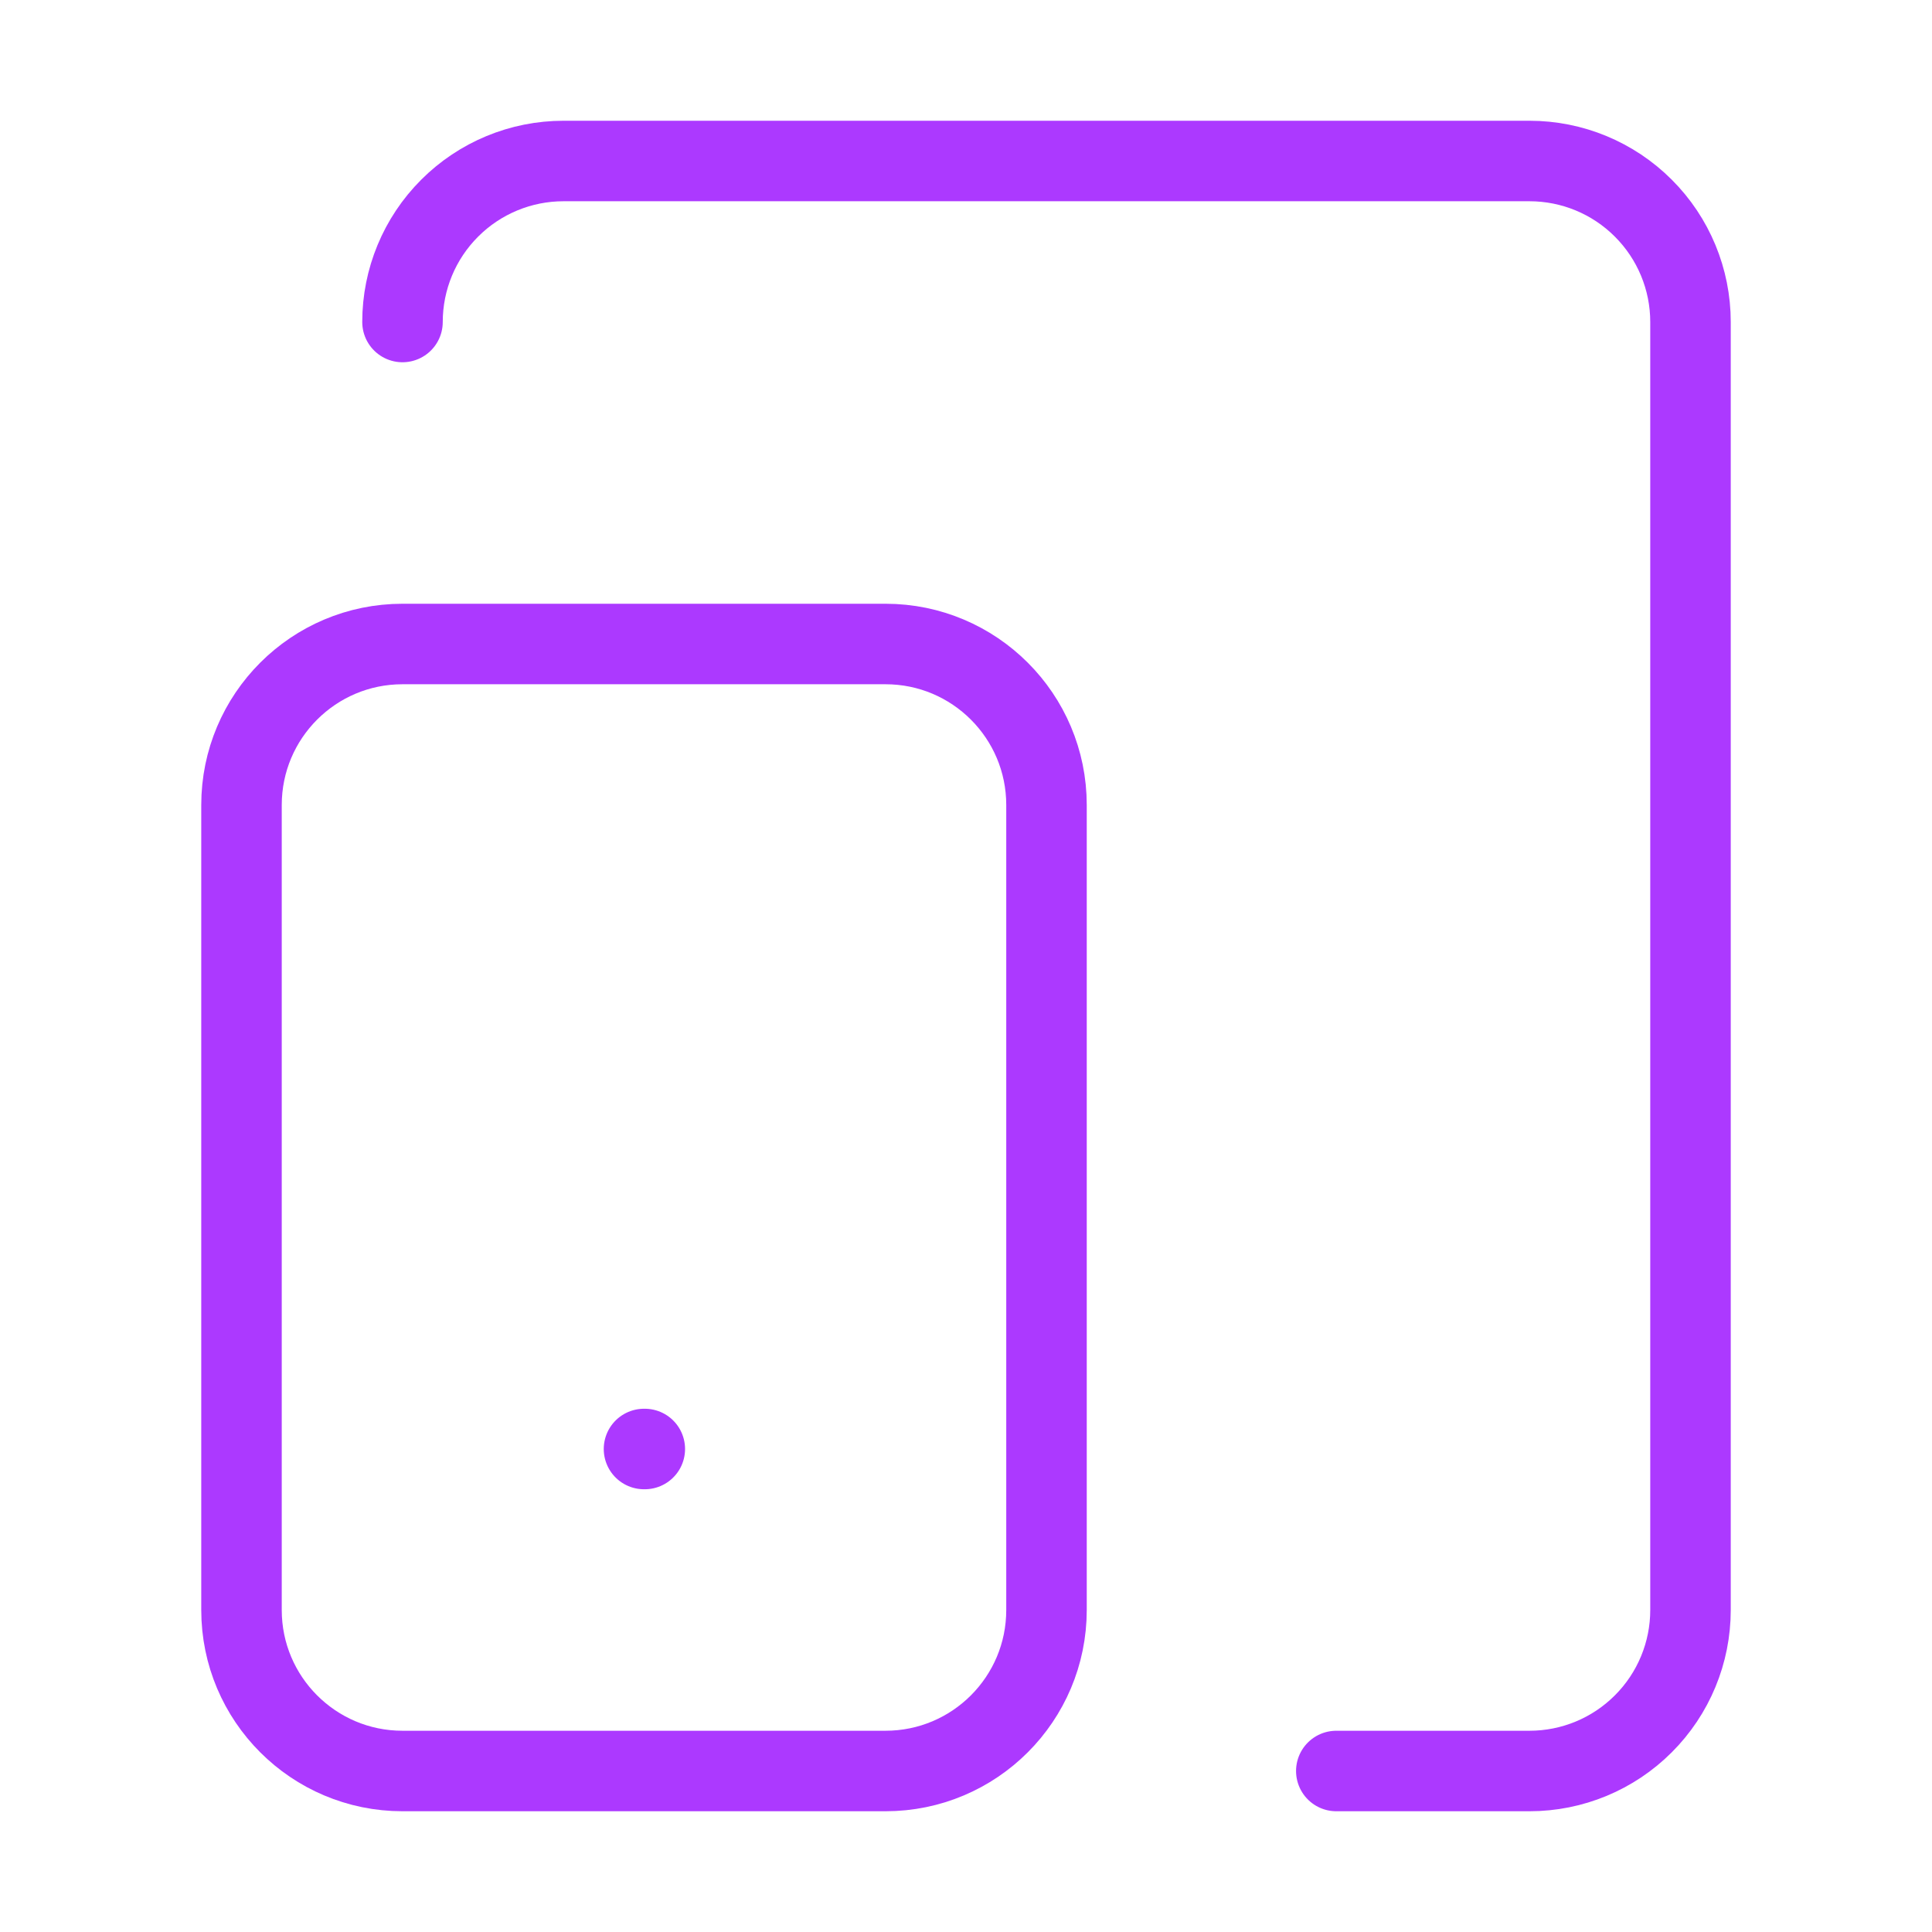 <svg
  width="48"
  height="48"
  viewBox="0 0 48 48"
  fill="none"
  xmlns="http://www.w3.org/2000/svg"
>
  <path
    d="M22 16H10C7.791 16 6 17.791 6 20V40C6 42.209 7.791 44 10 44H22C24.209 44 26 42.209 26 40V20C26 17.791 24.209 16 22 16Z"
    stroke="#AC39FF"
    stroke-width="2"
    stroke-linecap="round"
    stroke-linejoin="round"
  />
  <path
    d="M10 8C10 6.939 10.421 5.922 11.172 5.172C11.922 4.421 12.939 4 14 4H38C39.061 4 40.078 4.421 40.828 5.172C41.579 5.922 42 6.939 42 8V40C42 41.061 41.579 42.078 40.828 42.828C40.078 43.579 39.061 44 38 44H33.2"
    stroke="#AC39FF"
    stroke-width="2"
    stroke-linecap="round"
    stroke-linejoin="round"
  />
  <path
    d="M16 36H16.02"
    stroke="#AC39FF"
    stroke-width="2"
    stroke-linecap="round"
    stroke-linejoin="round"
  />
</svg>
